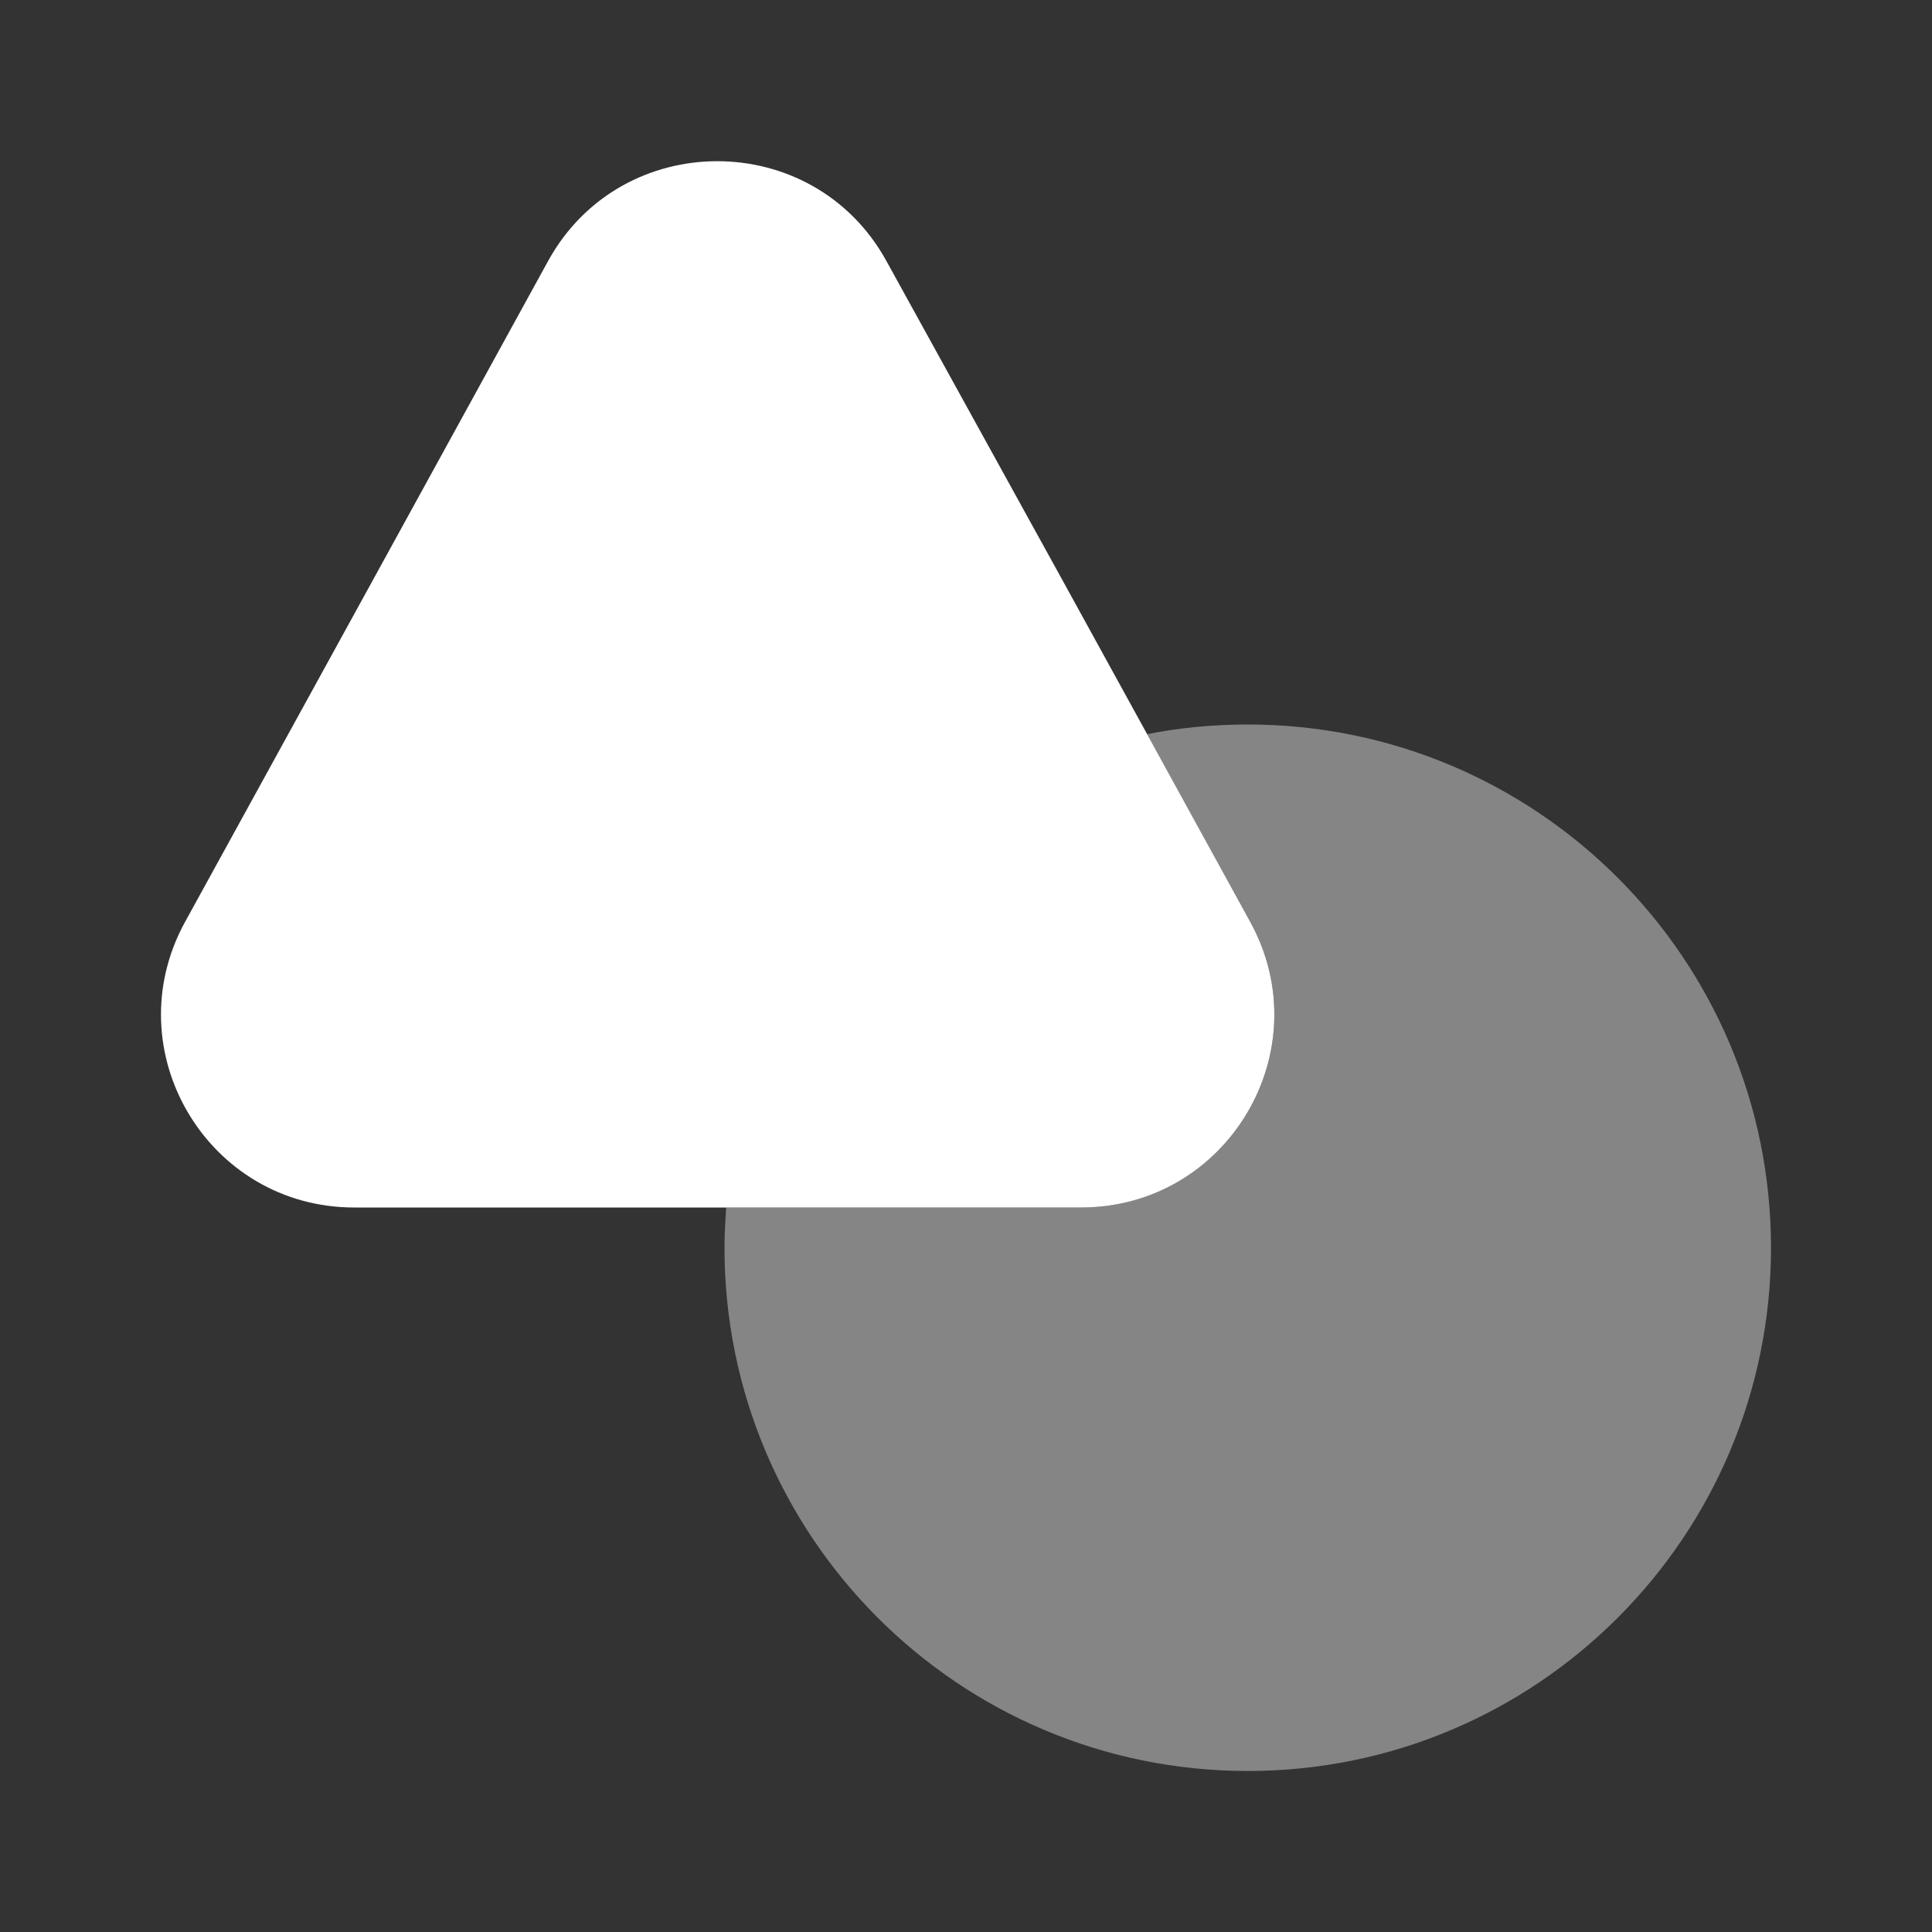 <svg width="104" height="104" viewBox="0 0 104 104" fill="none" xmlns="http://www.w3.org/2000/svg">
<rect x="0" y="0" width="104" height="104" fill="#333333" stroke="none"/>
<path d="M58.197 65H19.067C11.18 65 6.153 56.55 9.967 49.617L20.063 31.244L29.51 14.04C33.453 6.89 43.767 6.89 47.71 14.04L57.2 31.244L61.75 39.52L67.297 49.617C71.11 56.55 66.083 65 58.197 65Z" fill="white"/>
<path opacity="0.4" d="M95.333 67.167C95.333 82.723 82.723 95.333 67.167 95.333C51.61 95.333 39 82.723 39 67.167C39 66.43 39.043 65.737 39.087 65H58.197C66.083 65 71.11 56.55 67.297 49.617L61.75 39.52C63.483 39.173 65.303 39 67.167 39C82.723 39 95.333 51.61 95.333 67.167Z" fill="white"/>
</svg>
